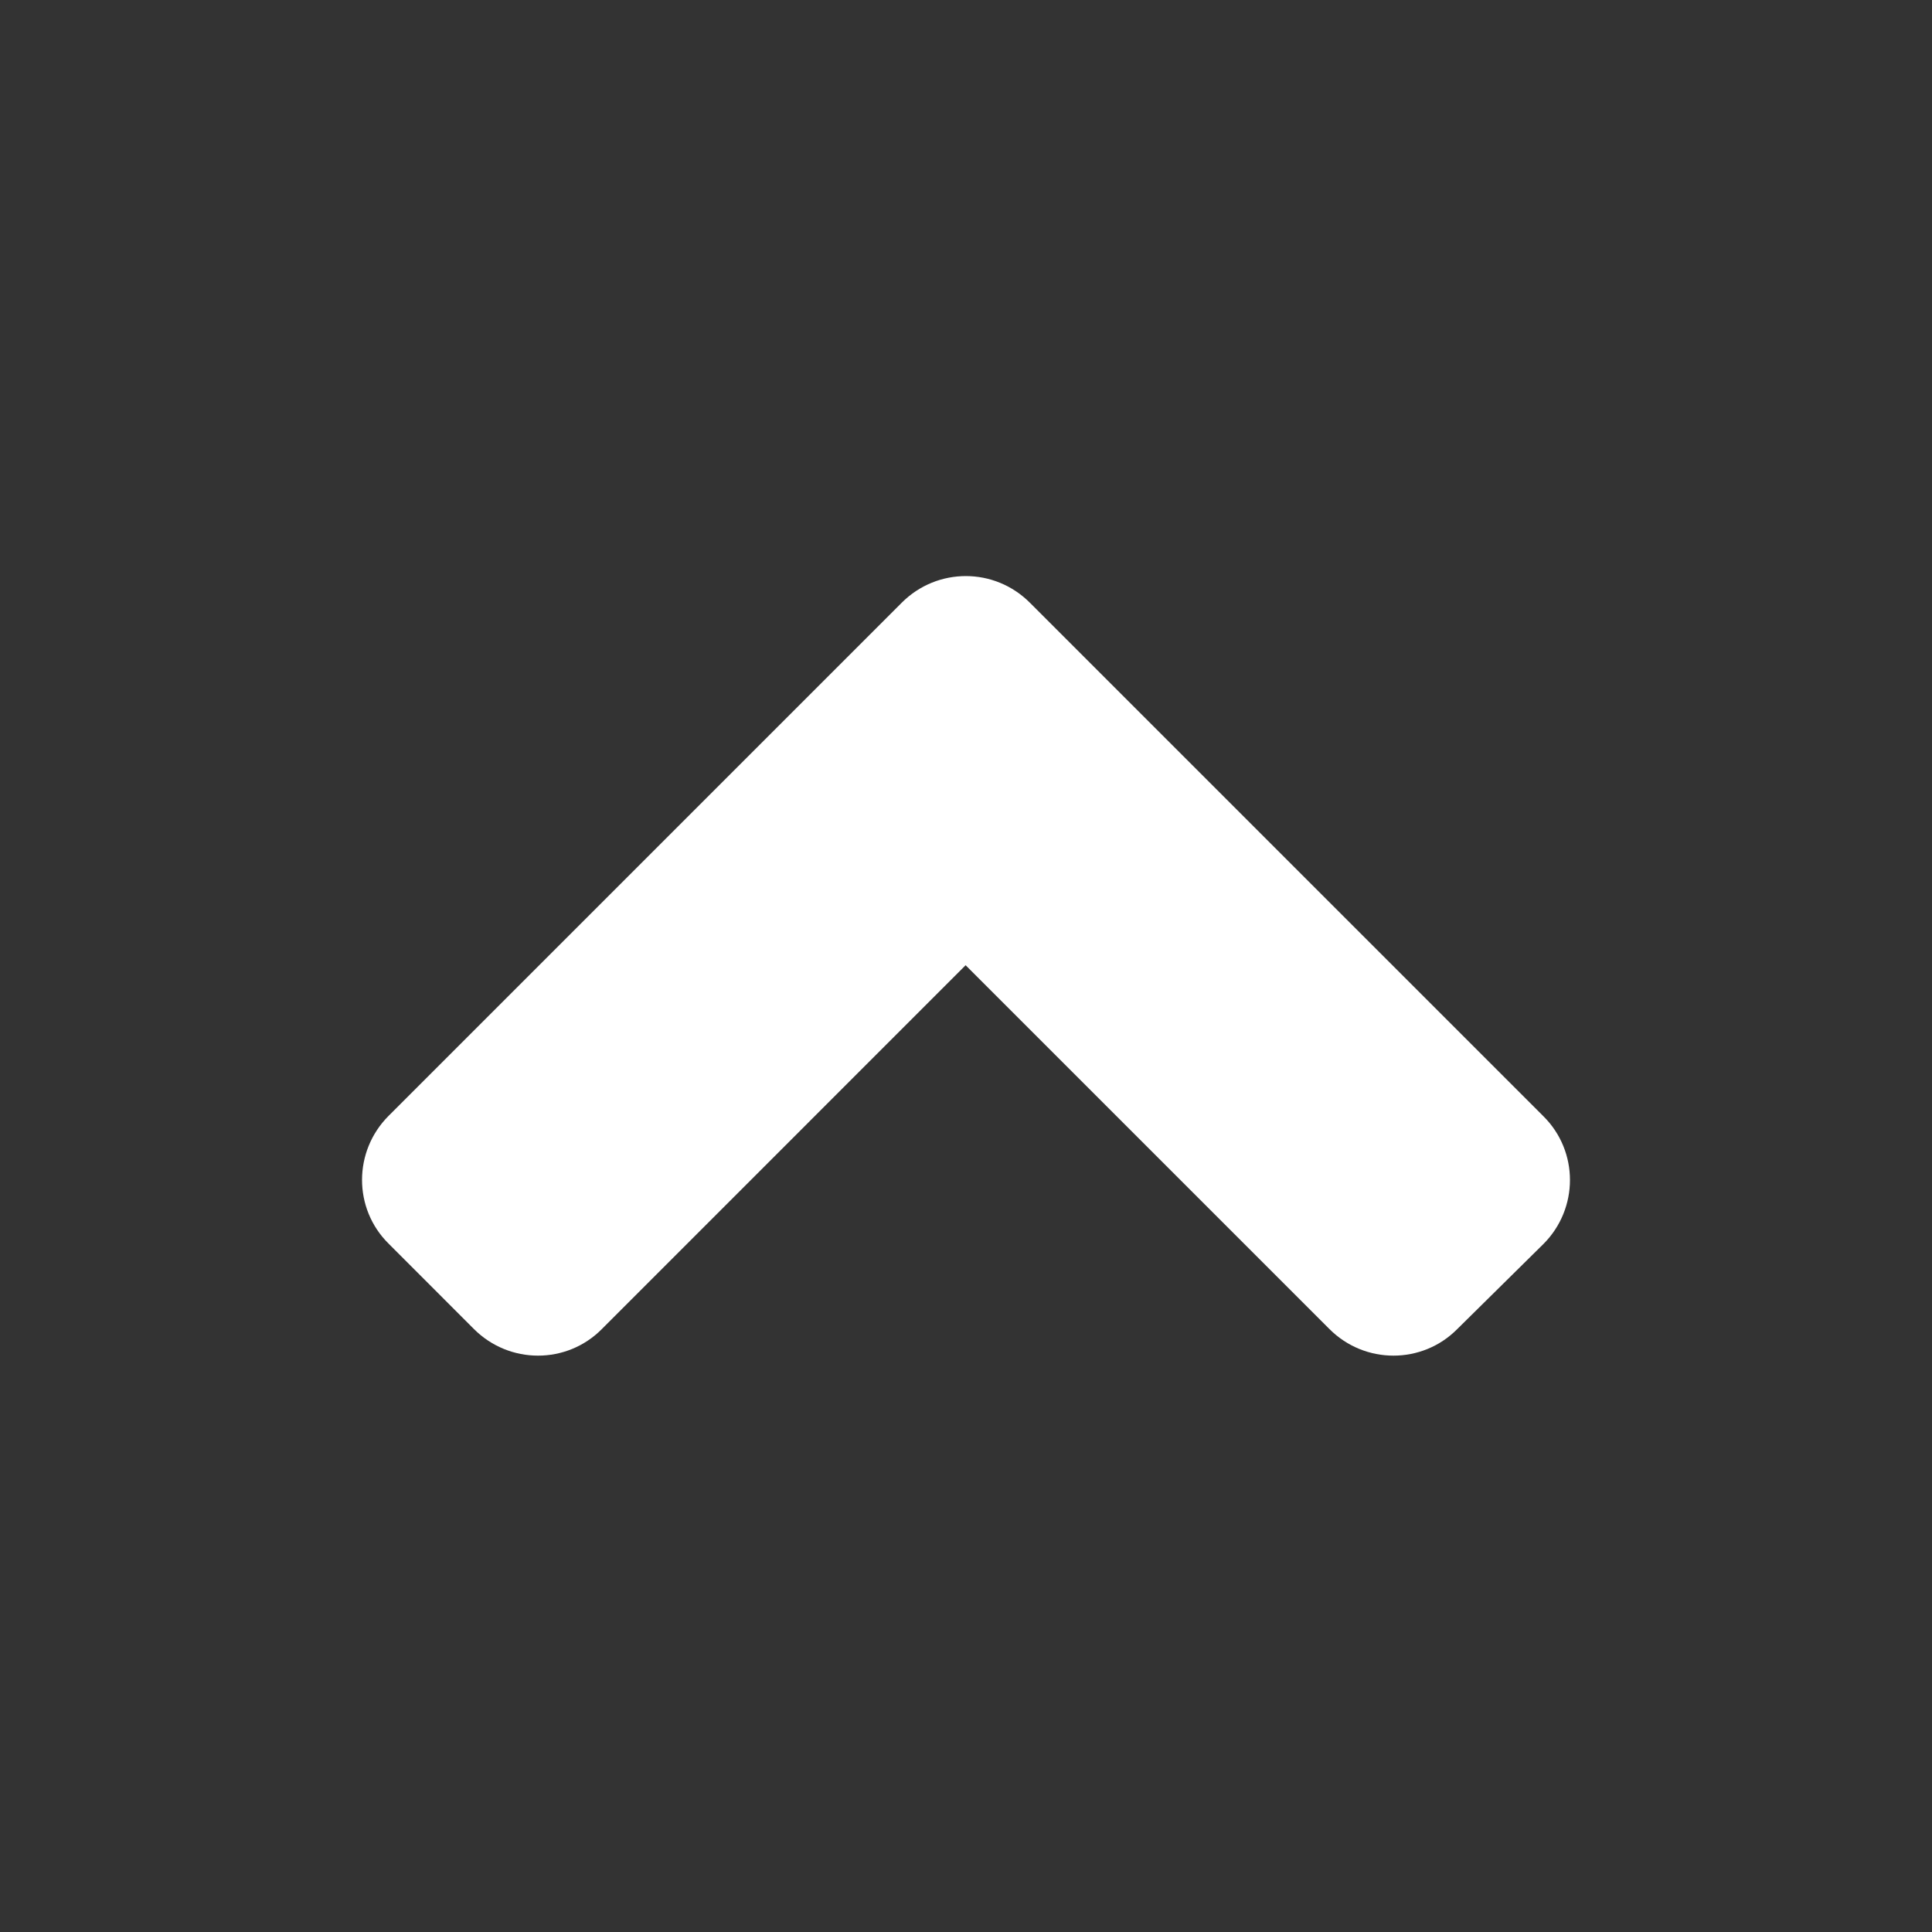 <svg width="30" height="30" viewBox="0 0 30 30" fill="none" xmlns="http://www.w3.org/2000/svg">
<rect x="0" y="0" width="30" height="30" fill="#333333" stroke="none"/>
<g id="angle-right">
<path id="Vector" d="M14.004 9.357L6.035 17.326C5.484 17.877 5.484 18.768 6.035 19.312L7.359 20.637C7.91 21.188 8.801 21.188 9.346 20.637L14.994 14.988L20.643 20.637C21.193 21.188 22.084 21.188 22.629 20.637L23.965 19.318C24.516 18.768 24.516 17.877 23.965 17.332L15.996 9.363C15.445 8.807 14.555 8.807 14.004 9.357Z" fill="white"/>
</g>
</svg>
